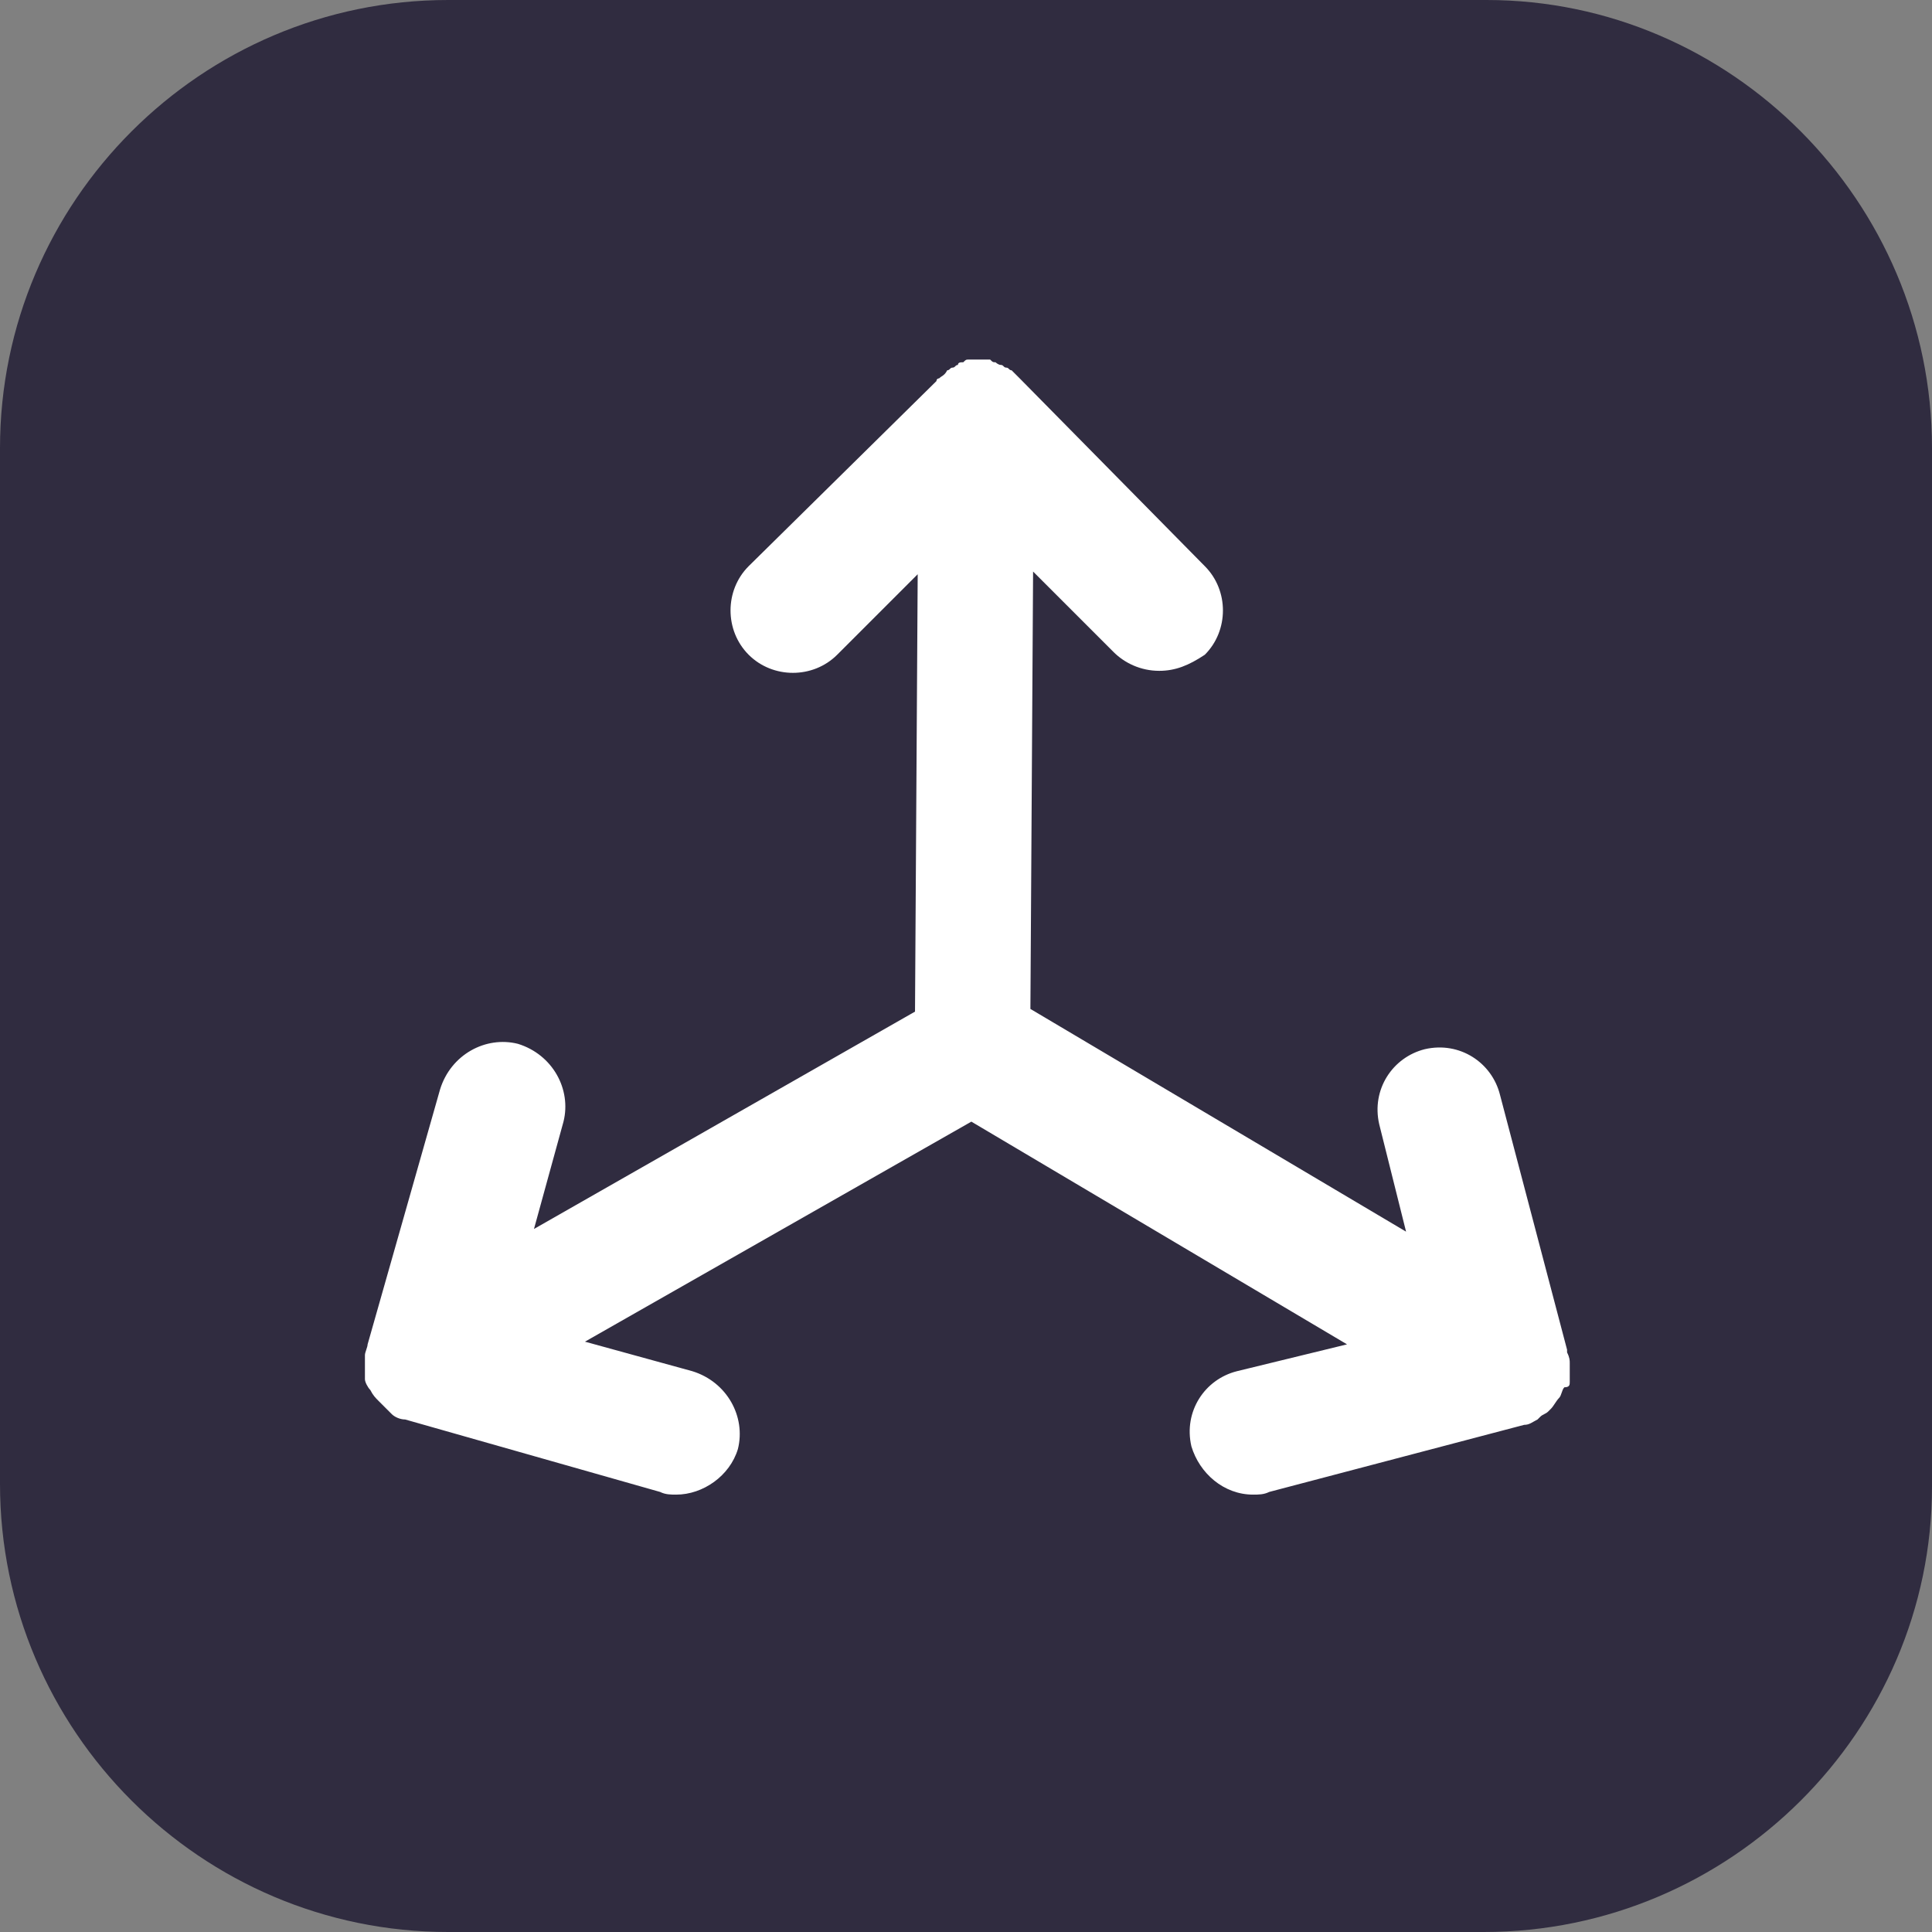 <?xml version="1.0" encoding="utf-8"?>
<!-- Generator: Adobe Illustrator 28.2.0, SVG Export Plug-In . SVG Version: 6.00 Build 0)  -->
<svg version="1.1" id="Layer_1" xmlns="http://www.w3.org/2000/svg" xmlns:xlink="http://www.w3.org/1999/xlink" x="0px" y="0px"
	 viewBox="0 0 72 72" style="enable-background:new 0 0 72 72;" xml:space="preserve">
<rect x="0" y="0" width="72" height="72" fill="#808080" stroke="none"/>
<style type="text/css">
	.st0{fill:#302C40;}
	.st1{fill:#FFFFFF;}
</style>
<path class="st0" d="M55.3,72H16.7C7.5,72,0,64.5,0,55.3V16.7C0,7.5,7.5,0,16.7,0h38.7C64.5,0,72,7.5,72,16.7v38.7
	C72,64.5,64.5,72,55.3,72z"/>
<g id="design">
	<path class="st1" d="M58.5,51.5c0-0.1,0-0.1,0-0.2c0-0.1,0-0.2,0-0.3c0-0.1,0-0.1,0-0.2c0-0.1,0-0.2-0.1-0.4v-0.1l-2.5-9.5
		c-0.3-1.2-1.5-2-2.8-1.7c-1.2,0.3-2,1.5-1.7,2.8l1,4l-14-8.3l0.1-16.3l3,3c0.4,0.4,1,0.7,1.7,0.7c0.6,0,1.1-0.2,1.7-0.6
		c0.9-0.9,0.9-2.4,0-3.3l-6.9-7c-0.1-0.1-0.2-0.2-0.3-0.3c-0.1,0-0.1-0.1-0.2-0.1c-0.1,0-0.1-0.1-0.2-0.1c-0.1,0-0.2-0.1-0.2-0.1
		c-0.1,0-0.1,0-0.2-0.1c-0.1,0-0.3,0-0.4,0l0,0l0,0h-0.1c-0.1,0-0.2,0-0.3,0s-0.1,0-0.2,0.1c-0.1,0-0.2,0-0.2,0.1
		c-0.1,0-0.1,0.1-0.2,0.1c-0.1,0-0.1,0.1-0.2,0.1c-0.1,0.2-0.2,0.2-0.3,0.3c0,0-0.1,0-0.1,0.1l0,0l0,0l-7,6.9
		c-0.9,0.9-0.9,2.4,0,3.3c0.9,0.9,2.4,0.9,3.3,0l3-3l-0.1,16.3l-14.2,8.1l1.1-4c0.3-1.2-0.4-2.5-1.7-2.9c-1.2-0.3-2.5,0.4-2.9,1.7
		l-2.7,9.5c0,0.1-0.1,0.3-0.1,0.4c0,0.1,0,0.1,0,0.2s0,0.2,0,0.3c0,0.1,0,0.1,0,0.2c0,0.1,0,0.1,0,0.2c0,0.1,0.1,0.3,0.2,0.4l0,0
		l0,0c0.1,0.2,0.2,0.3,0.3,0.4l0.1,0.1c0.1,0.1,0.2,0.2,0.3,0.3l0.1,0.1c0.1,0.1,0.3,0.2,0.5,0.2l9.5,2.7c0.2,0.1,0.4,0.1,0.6,0.1
		c1,0,2-0.7,2.3-1.7c0.3-1.2-0.4-2.5-1.7-2.9l-4-1.1l14.4-8.2l14,8.3l-4.1,1c-1.2,0.3-2,1.5-1.7,2.8c0.3,1,1.2,1.8,2.3,1.8
		c0.2,0,0.4,0,0.6-0.1l9.5-2.5l0,0l0,0c0.2,0,0.3-0.1,0.5-0.2l0.1-0.1c0.1-0.1,0.2-0.1,0.3-0.2l0.1-0.1c0.1-0.1,0.2-0.3,0.3-0.4
		c0.1-0.1,0.1-0.3,0.2-0.4C58.5,51.7,58.5,51.6,58.5,51.5z"/>
</g>
</svg>
